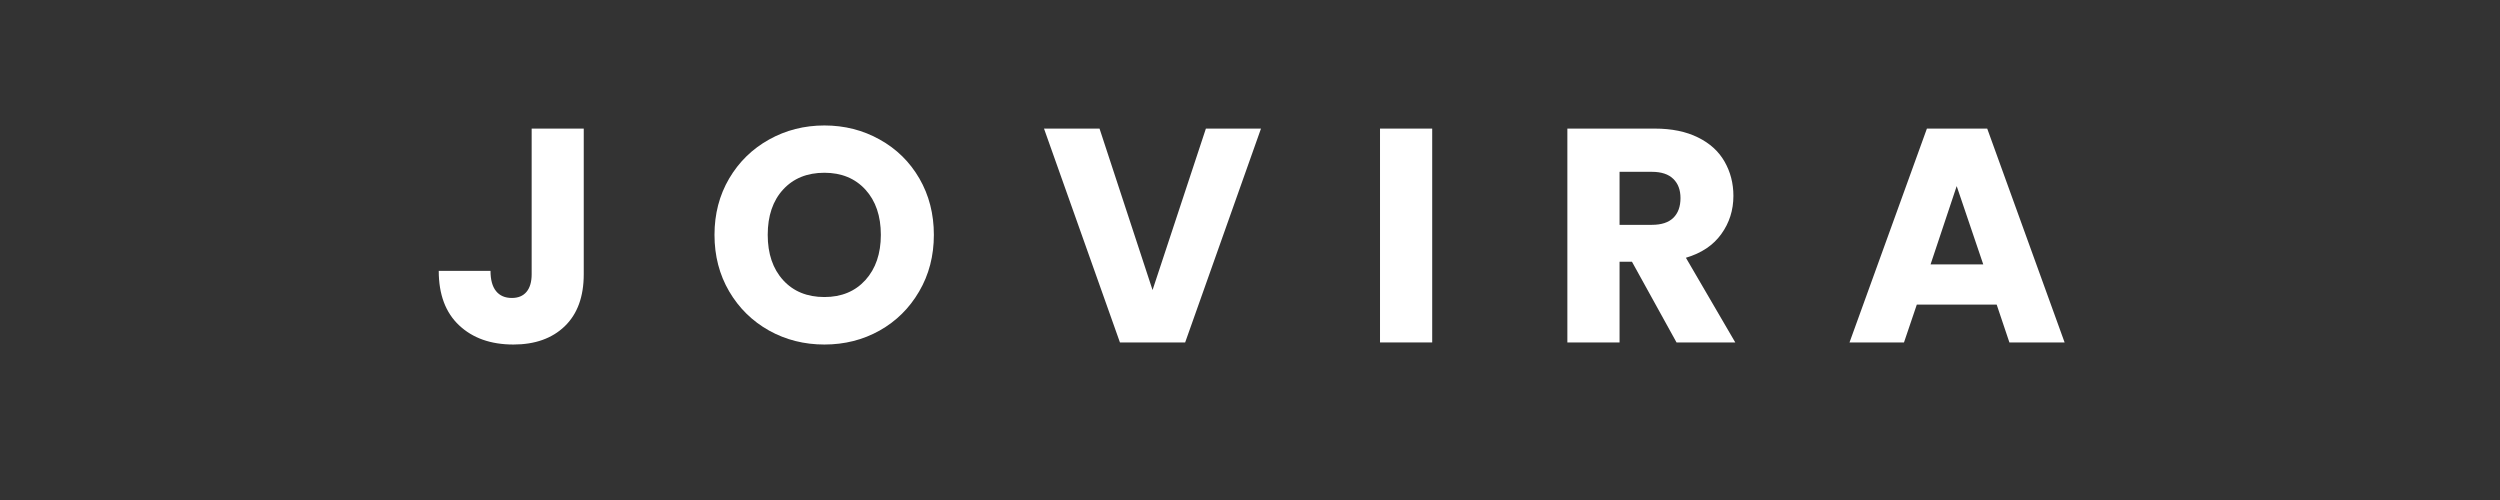 <svg version="1.0" preserveAspectRatio="xMidYMid meet" height="100" viewBox="0 0 375 75" zoomAndPan="magnify" width="500" xmlns:xlink="http://www.w3.org/1999/xlink" xmlns="http://www.w3.org/2000/svg"><rect x="0" y="0" width="375" height="75" fill="#333333" stroke="none"/><defs><g></g></defs><g fill-opacity="1" fill="#ffffff"><g transform="translate(64.624, 51.367)"><g><path d="M 22.938 -32.078 L 22.938 -10.234 C 22.938 -6.859 21.984 -4.254 20.078 -2.422 C 18.18 -0.598 15.617 0.312 12.391 0.312 C 9.004 0.312 6.289 -0.645 4.25 -2.562 C 2.207 -4.477 1.188 -7.203 1.188 -10.734 L 8.953 -10.734 C 8.953 -9.398 9.227 -8.391 9.781 -7.703 C 10.332 -7.016 11.125 -6.672 12.156 -6.672 C 13.102 -6.672 13.832 -6.973 14.344 -7.578 C 14.863 -8.191 15.125 -9.078 15.125 -10.234 L 15.125 -32.078 Z M 22.938 -32.078"></path></g></g></g><g fill-opacity="1" fill="#ffffff"><g transform="translate(105.658, 51.367)"><g><path d="M 18 0.312 C 14.988 0.312 12.223 -0.383 9.703 -1.781 C 7.191 -3.188 5.195 -5.145 3.719 -7.656 C 2.25 -10.164 1.516 -12.992 1.516 -16.141 C 1.516 -19.273 2.25 -22.094 3.719 -24.594 C 5.195 -27.094 7.191 -29.039 9.703 -30.438 C 12.223 -31.844 14.988 -32.547 18 -32.547 C 21.02 -32.547 23.785 -31.844 26.297 -30.438 C 28.816 -29.039 30.801 -27.094 32.25 -24.594 C 33.695 -22.094 34.422 -19.273 34.422 -16.141 C 34.422 -12.992 33.688 -10.164 32.219 -7.656 C 30.758 -5.145 28.781 -3.188 26.281 -1.781 C 23.781 -0.383 21.02 0.312 18 0.312 Z M 18 -6.812 C 20.562 -6.812 22.613 -7.66 24.156 -9.359 C 25.695 -11.066 26.469 -13.328 26.469 -16.141 C 26.469 -18.973 25.695 -21.234 24.156 -22.922 C 22.613 -24.609 20.562 -25.453 18 -25.453 C 15.414 -25.453 13.352 -24.613 11.812 -22.938 C 10.27 -21.258 9.5 -18.992 9.5 -16.141 C 9.5 -13.305 10.27 -11.039 11.812 -9.344 C 13.352 -7.656 15.414 -6.812 18 -6.812 Z M 18 -6.812"></path></g></g></g><g fill-opacity="1" fill="#ffffff"><g transform="translate(156.195, 51.367)"><g><path d="M 32.953 -32.078 L 21.578 0 L 11.797 0 L 0.406 -32.078 L 8.734 -32.078 L 16.688 -7.859 L 24.688 -32.078 Z M 32.953 -32.078"></path></g></g></g><g fill-opacity="1" fill="#ffffff"><g transform="translate(204.174, 51.367)"><g><path d="M 10.656 -32.078 L 10.656 0 L 2.828 0 L 2.828 -32.078 Z M 10.656 -32.078"></path></g></g></g><g fill-opacity="1" fill="#ffffff"><g transform="translate(232.277, 51.367)"><g><path d="M 19.203 0 L 12.516 -12.109 L 10.656 -12.109 L 10.656 0 L 2.828 0 L 2.828 -32.078 L 15.953 -32.078 C 18.484 -32.078 20.641 -31.633 22.422 -30.75 C 24.203 -29.875 25.531 -28.664 26.406 -27.125 C 27.289 -25.582 27.734 -23.867 27.734 -21.984 C 27.734 -19.848 27.129 -17.941 25.922 -16.266 C 24.723 -14.586 22.953 -13.398 20.609 -12.703 L 28.016 0 Z M 10.656 -17.641 L 15.5 -17.641 C 16.926 -17.641 18 -17.988 18.719 -18.688 C 19.438 -19.395 19.797 -20.383 19.797 -21.656 C 19.797 -22.875 19.438 -23.832 18.719 -24.531 C 18 -25.238 16.926 -25.594 15.5 -25.594 L 10.656 -25.594 Z M 10.656 -17.641"></path></g></g></g><g fill-opacity="1" fill="#ffffff"><g transform="translate(276.692, 51.367)"><g><path d="M 22.812 -5.672 L 10.828 -5.672 L 8.906 0 L 0.734 0 L 12.344 -32.078 L 21.391 -32.078 L 33 0 L 24.719 0 Z M 20.797 -11.703 L 16.812 -23.453 L 12.891 -11.703 Z M 20.797 -11.703"></path></g></g></g></svg>